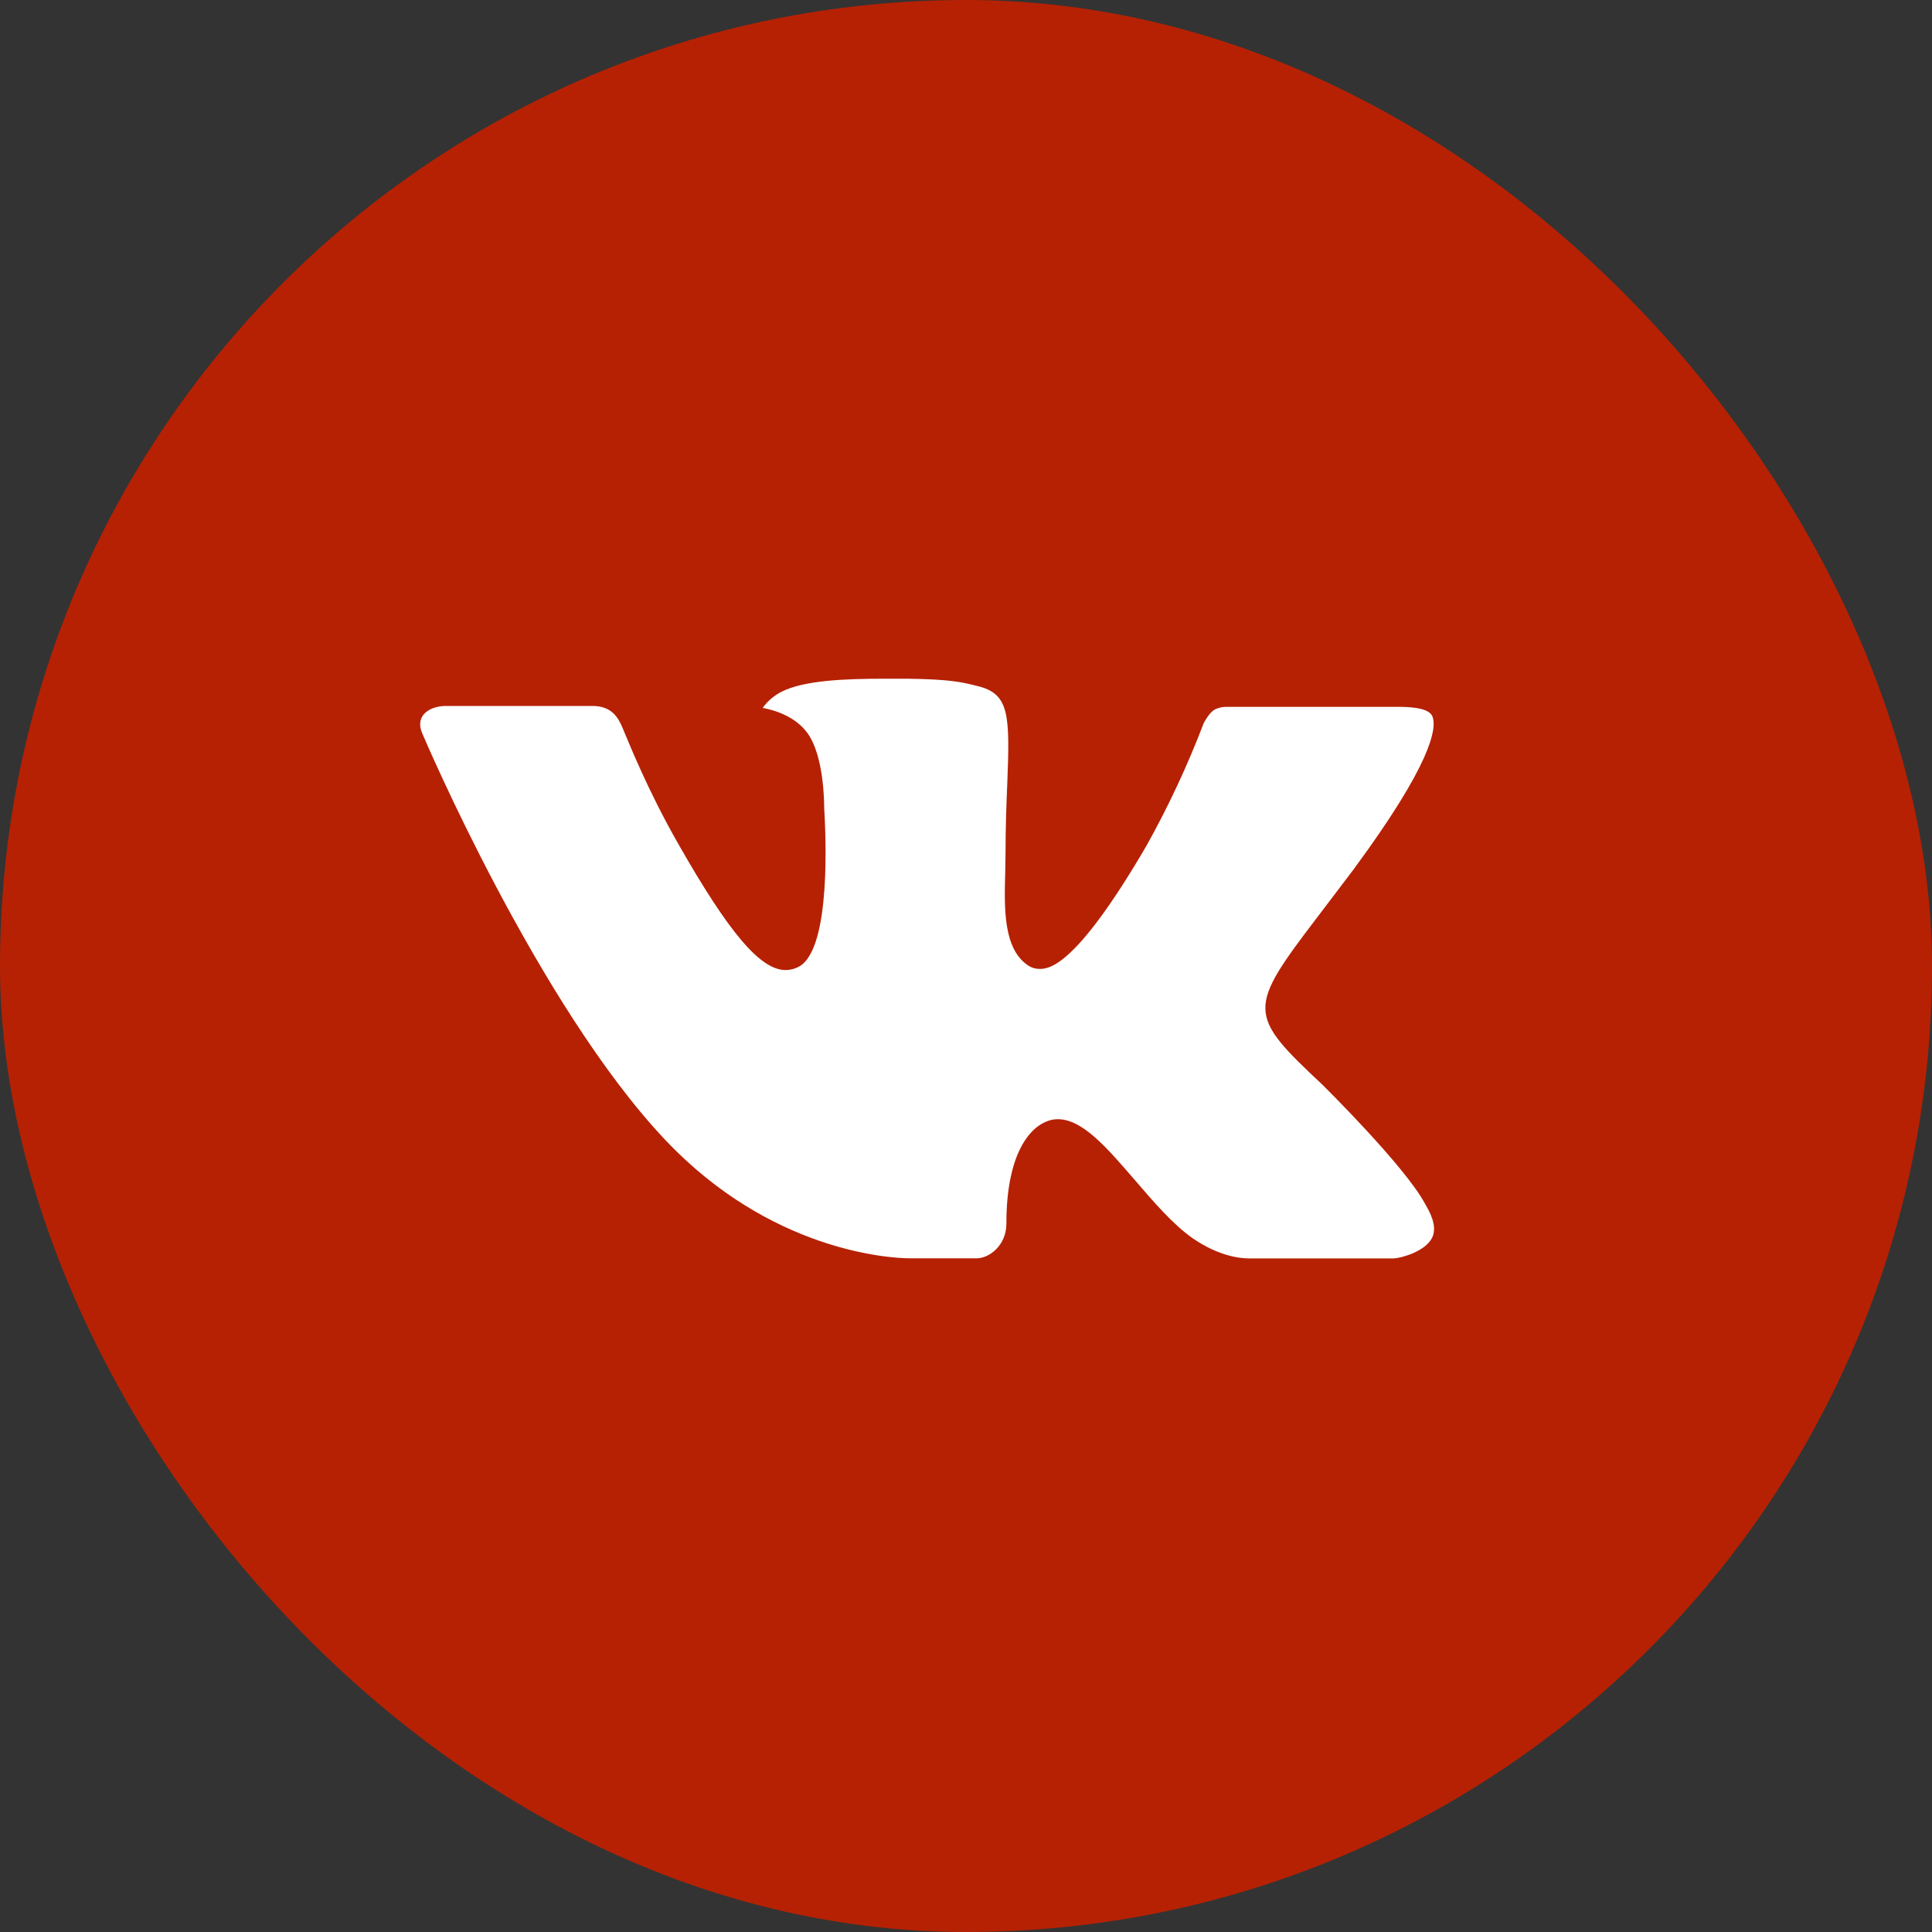 <?xml version="1.0" encoding="UTF-8"?> <svg xmlns="http://www.w3.org/2000/svg" width="50" height="50" viewBox="0 0 50 50" fill="none"><rect x="0" y="0" width="50" height="50" fill="#333333" stroke="none"/> <rect x="1" y="1" width="48" height="48" rx="24" fill="white" stroke="#B62103" stroke-width="2"></rect> <path d="M25 1C11.745 1 1 11.745 1 25C1 38.255 11.745 49 25 49C38.255 49 49 38.255 49 25C49 11.745 38.255 1 25 1ZM34.23 28.078C34.23 28.078 36.352 30.172 36.875 31.145C36.89 31.165 36.898 31.185 36.903 31.195C37.115 31.552 37.165 31.83 37.06 32.038C36.885 32.383 36.285 32.553 36.08 32.568H32.33C32.07 32.568 31.525 32.5 30.865 32.045C30.358 31.69 29.858 31.108 29.37 30.54C28.642 29.695 28.012 28.965 27.378 28.965C27.297 28.965 27.217 28.977 27.14 29.003C26.66 29.157 26.045 29.843 26.045 31.668C26.045 32.237 25.595 32.565 25.277 32.565H23.56C22.975 32.565 19.927 32.36 17.227 29.512C13.922 26.025 10.947 19.03 10.922 18.965C10.735 18.512 11.123 18.27 11.545 18.27H15.332C15.838 18.27 16.003 18.578 16.117 18.85C16.253 19.168 16.747 20.43 17.56 21.85C18.878 24.165 19.685 25.105 20.332 25.105C20.454 25.104 20.573 25.073 20.68 25.015C21.525 24.545 21.367 21.532 21.33 20.907C21.33 20.79 21.328 19.56 20.895 18.97C20.585 18.543 20.058 18.38 19.738 18.32C19.867 18.141 20.038 17.996 20.235 17.898C20.815 17.608 21.86 17.565 22.898 17.565H23.475C24.6 17.58 24.89 17.652 25.297 17.755C26.122 17.953 26.14 18.485 26.067 20.308C26.045 20.825 26.023 21.41 26.023 22.1C26.023 22.25 26.015 22.41 26.015 22.58C25.99 23.508 25.96 24.56 26.615 24.992C26.7 25.046 26.799 25.075 26.9 25.075C27.128 25.075 27.812 25.075 29.668 21.892C30.24 20.868 30.737 19.804 31.155 18.707C31.192 18.642 31.302 18.442 31.433 18.365C31.528 18.316 31.635 18.291 31.742 18.293H36.195C36.68 18.293 37.013 18.365 37.075 18.552C37.185 18.85 37.055 19.758 35.023 22.51L34.115 23.707C32.273 26.122 32.273 26.245 34.23 28.078Z" fill="#B62103"></path> </svg> 
